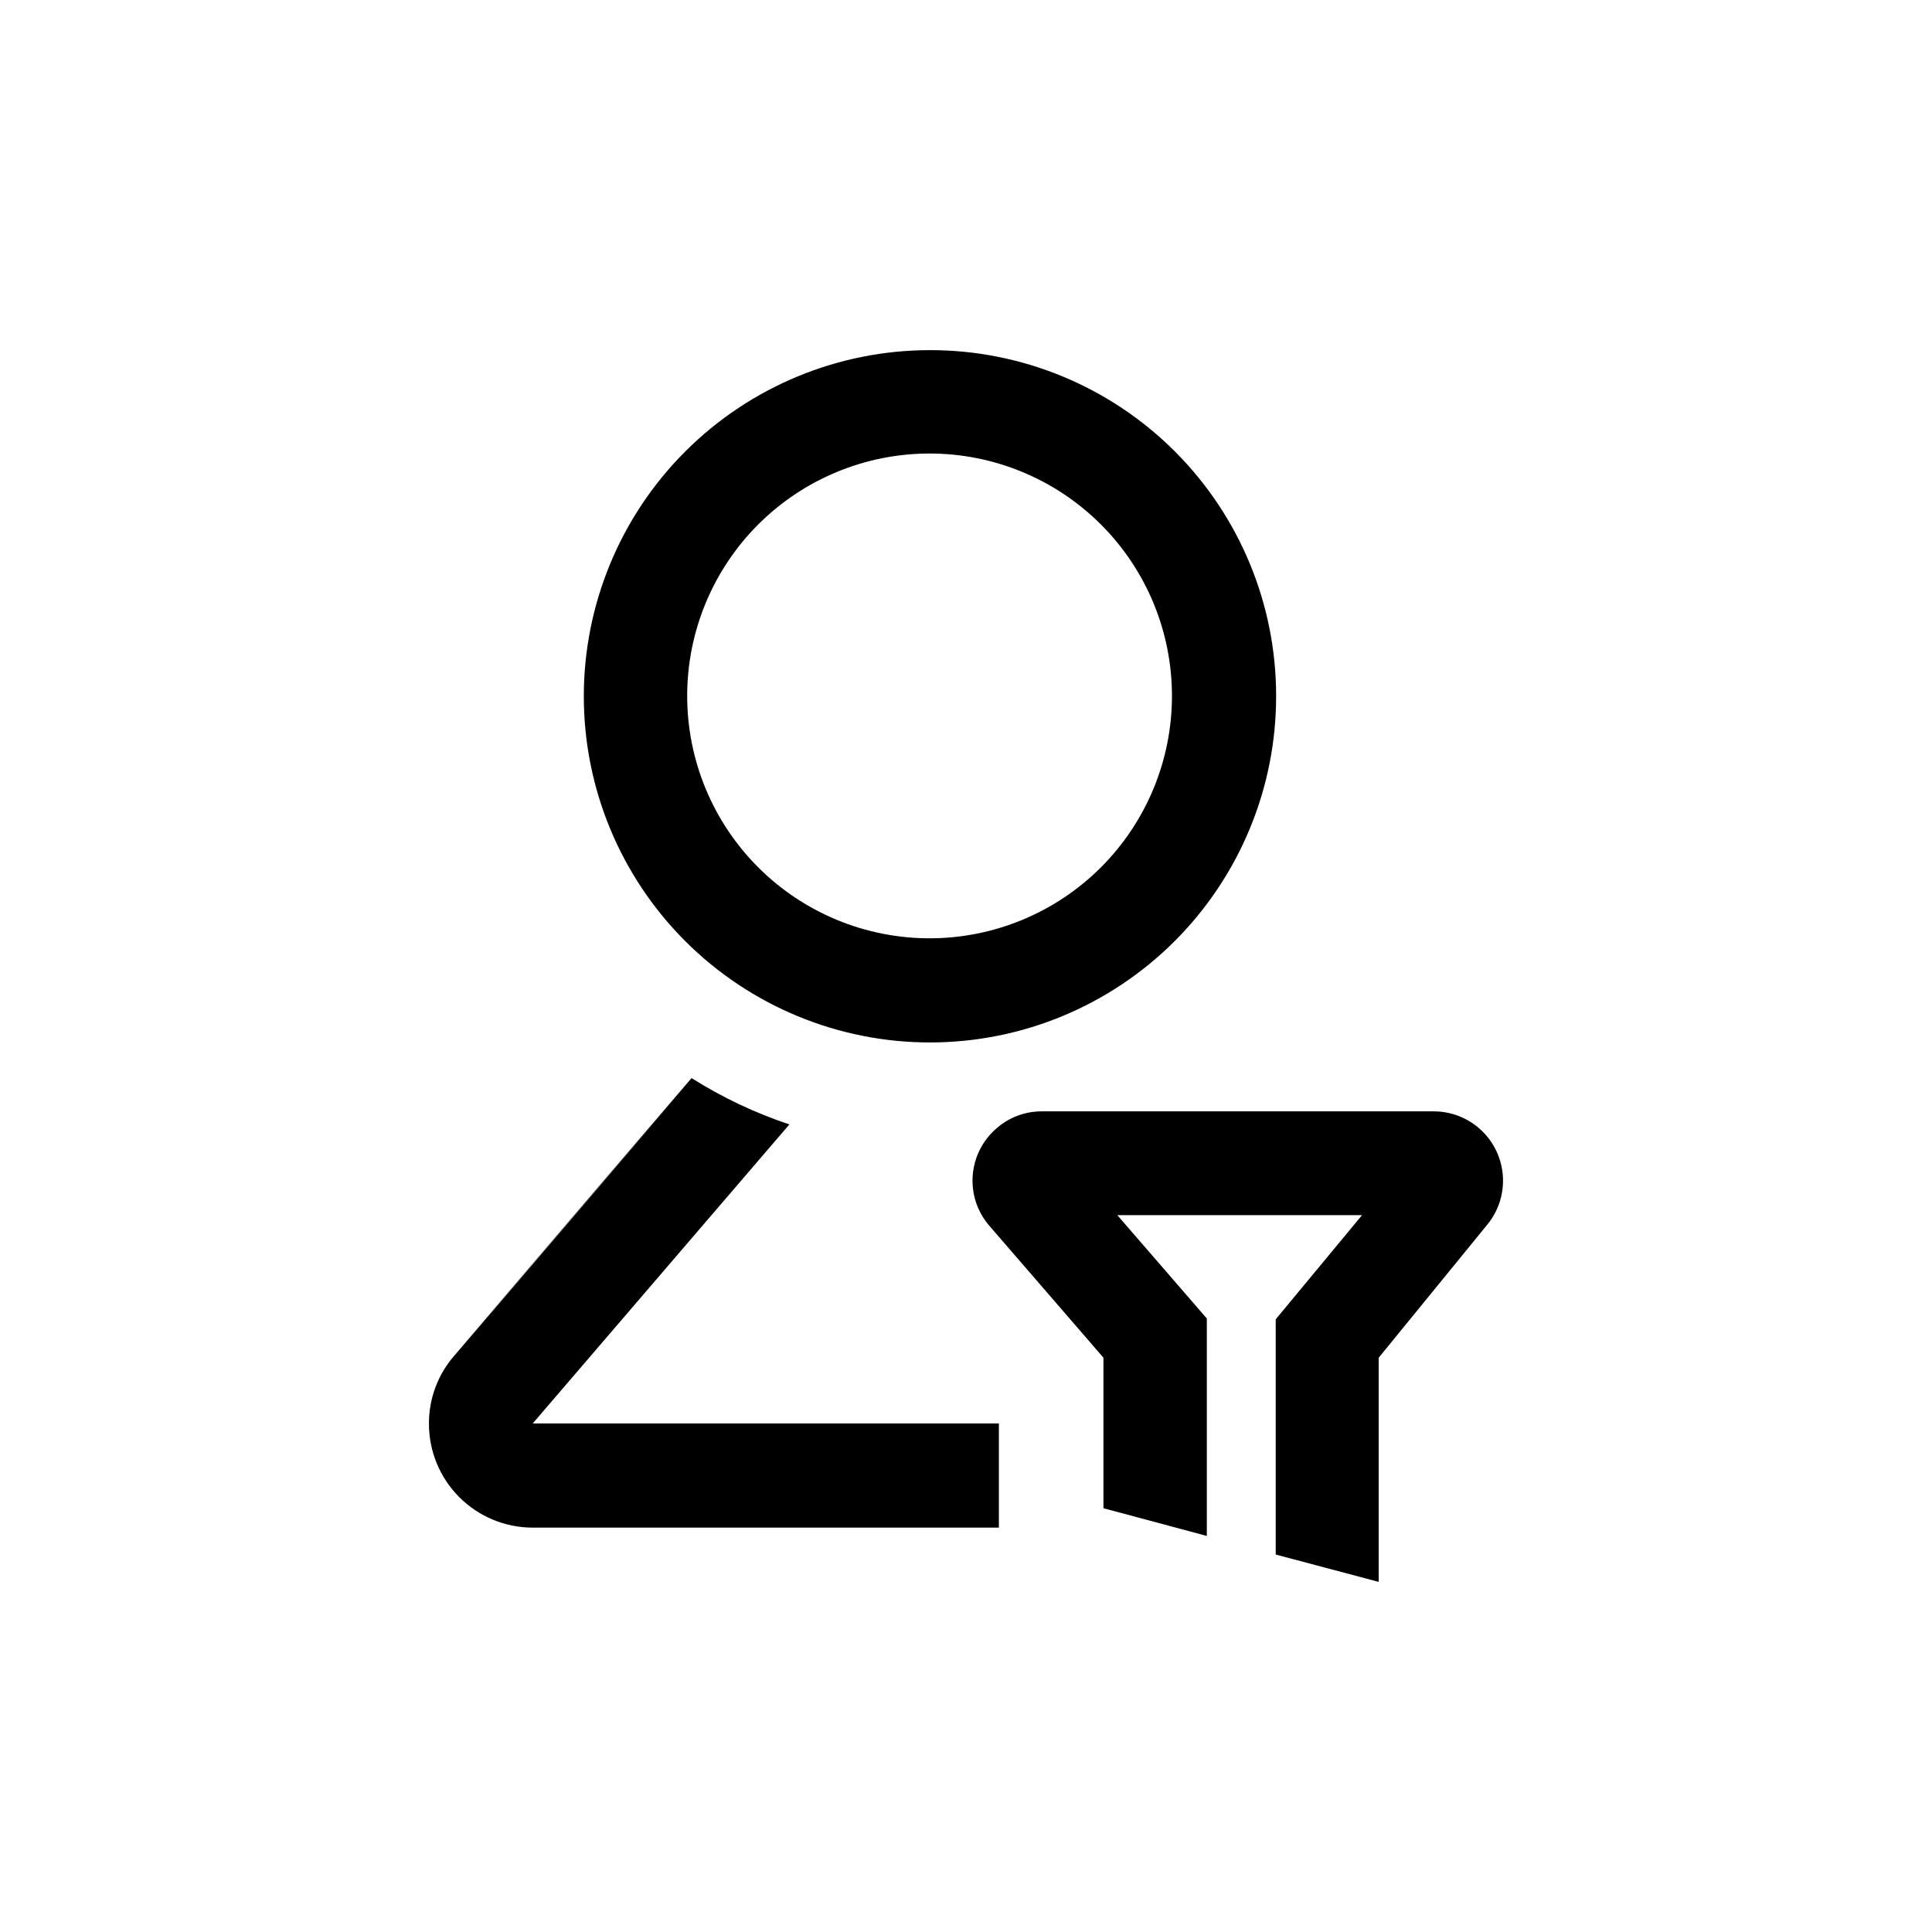 <?xml version="1.0" encoding="UTF-8"?>
<!-- Uploaded to: ICON Repo, www.iconrepo.com, Generator: ICON Repo Mixer Tools -->
<svg fill="#000000" width="800px" height="800px" version="1.1" viewBox="144 144 512 512" xmlns="http://www.w3.org/2000/svg">
 <g>
  <path d="m523.96 438.52c4.644 0.004 9.117 1.766 12.516 4.934 3.398 3.172 5.469 7.508 5.797 12.145 0.324 4.637-1.117 9.223-4.039 12.836l-28.863 35.371v59.406l-27.289-7.242v-62.344l22.879-27.605h-64.863l23.723 27.395v57.625l-27.395-7.348v-39.887l-30.23-34.953c-3.184-3.668-4.777-8.457-4.422-13.301 0.355-4.848 2.625-9.352 6.312-12.52 3.301-2.914 7.559-4.519 11.965-4.512z"/>
  <path d="m264.29 503.18 62.977-73.473c8.117 5.117 16.82 9.242 25.926 12.281l-68.016 79.246 123.54-0.004v27.605h-123.54c-7.312 0-14.32-2.91-19.48-8.09-5.16-5.18-8.047-12.203-8.02-19.516-0.016-6.551 2.332-12.887 6.613-17.844l62.977-73.473z"/>
  <path d="m390.45 236.79c-24.332 0-47.672 9.668-64.879 26.883-17.203 17.211-26.863 40.551-26.855 64.887 0.012 24.336 9.688 47.672 26.906 64.871 17.219 17.195 40.562 26.848 64.898 26.828 24.336-0.016 47.668-9.703 64.859-26.93 17.191-17.223 26.836-40.574 26.809-64.91 0-24.32-9.668-47.641-26.875-64.828-17.207-17.188-40.543-26.828-64.863-26.801zm0 155.87c-17.039 0.027-33.395-6.719-45.461-18.754-12.07-12.035-18.859-28.371-18.879-45.414-0.016-17.043 6.738-33.391 18.777-45.453 12.043-12.062 28.383-18.844 45.426-18.852 17.039-0.008 33.387 6.754 45.441 18.801s18.828 28.395 18.828 45.434c0 17.02-6.754 33.344-18.777 45.387-12.023 12.043-28.336 18.824-45.355 18.852z"/>
 </g>
</svg>